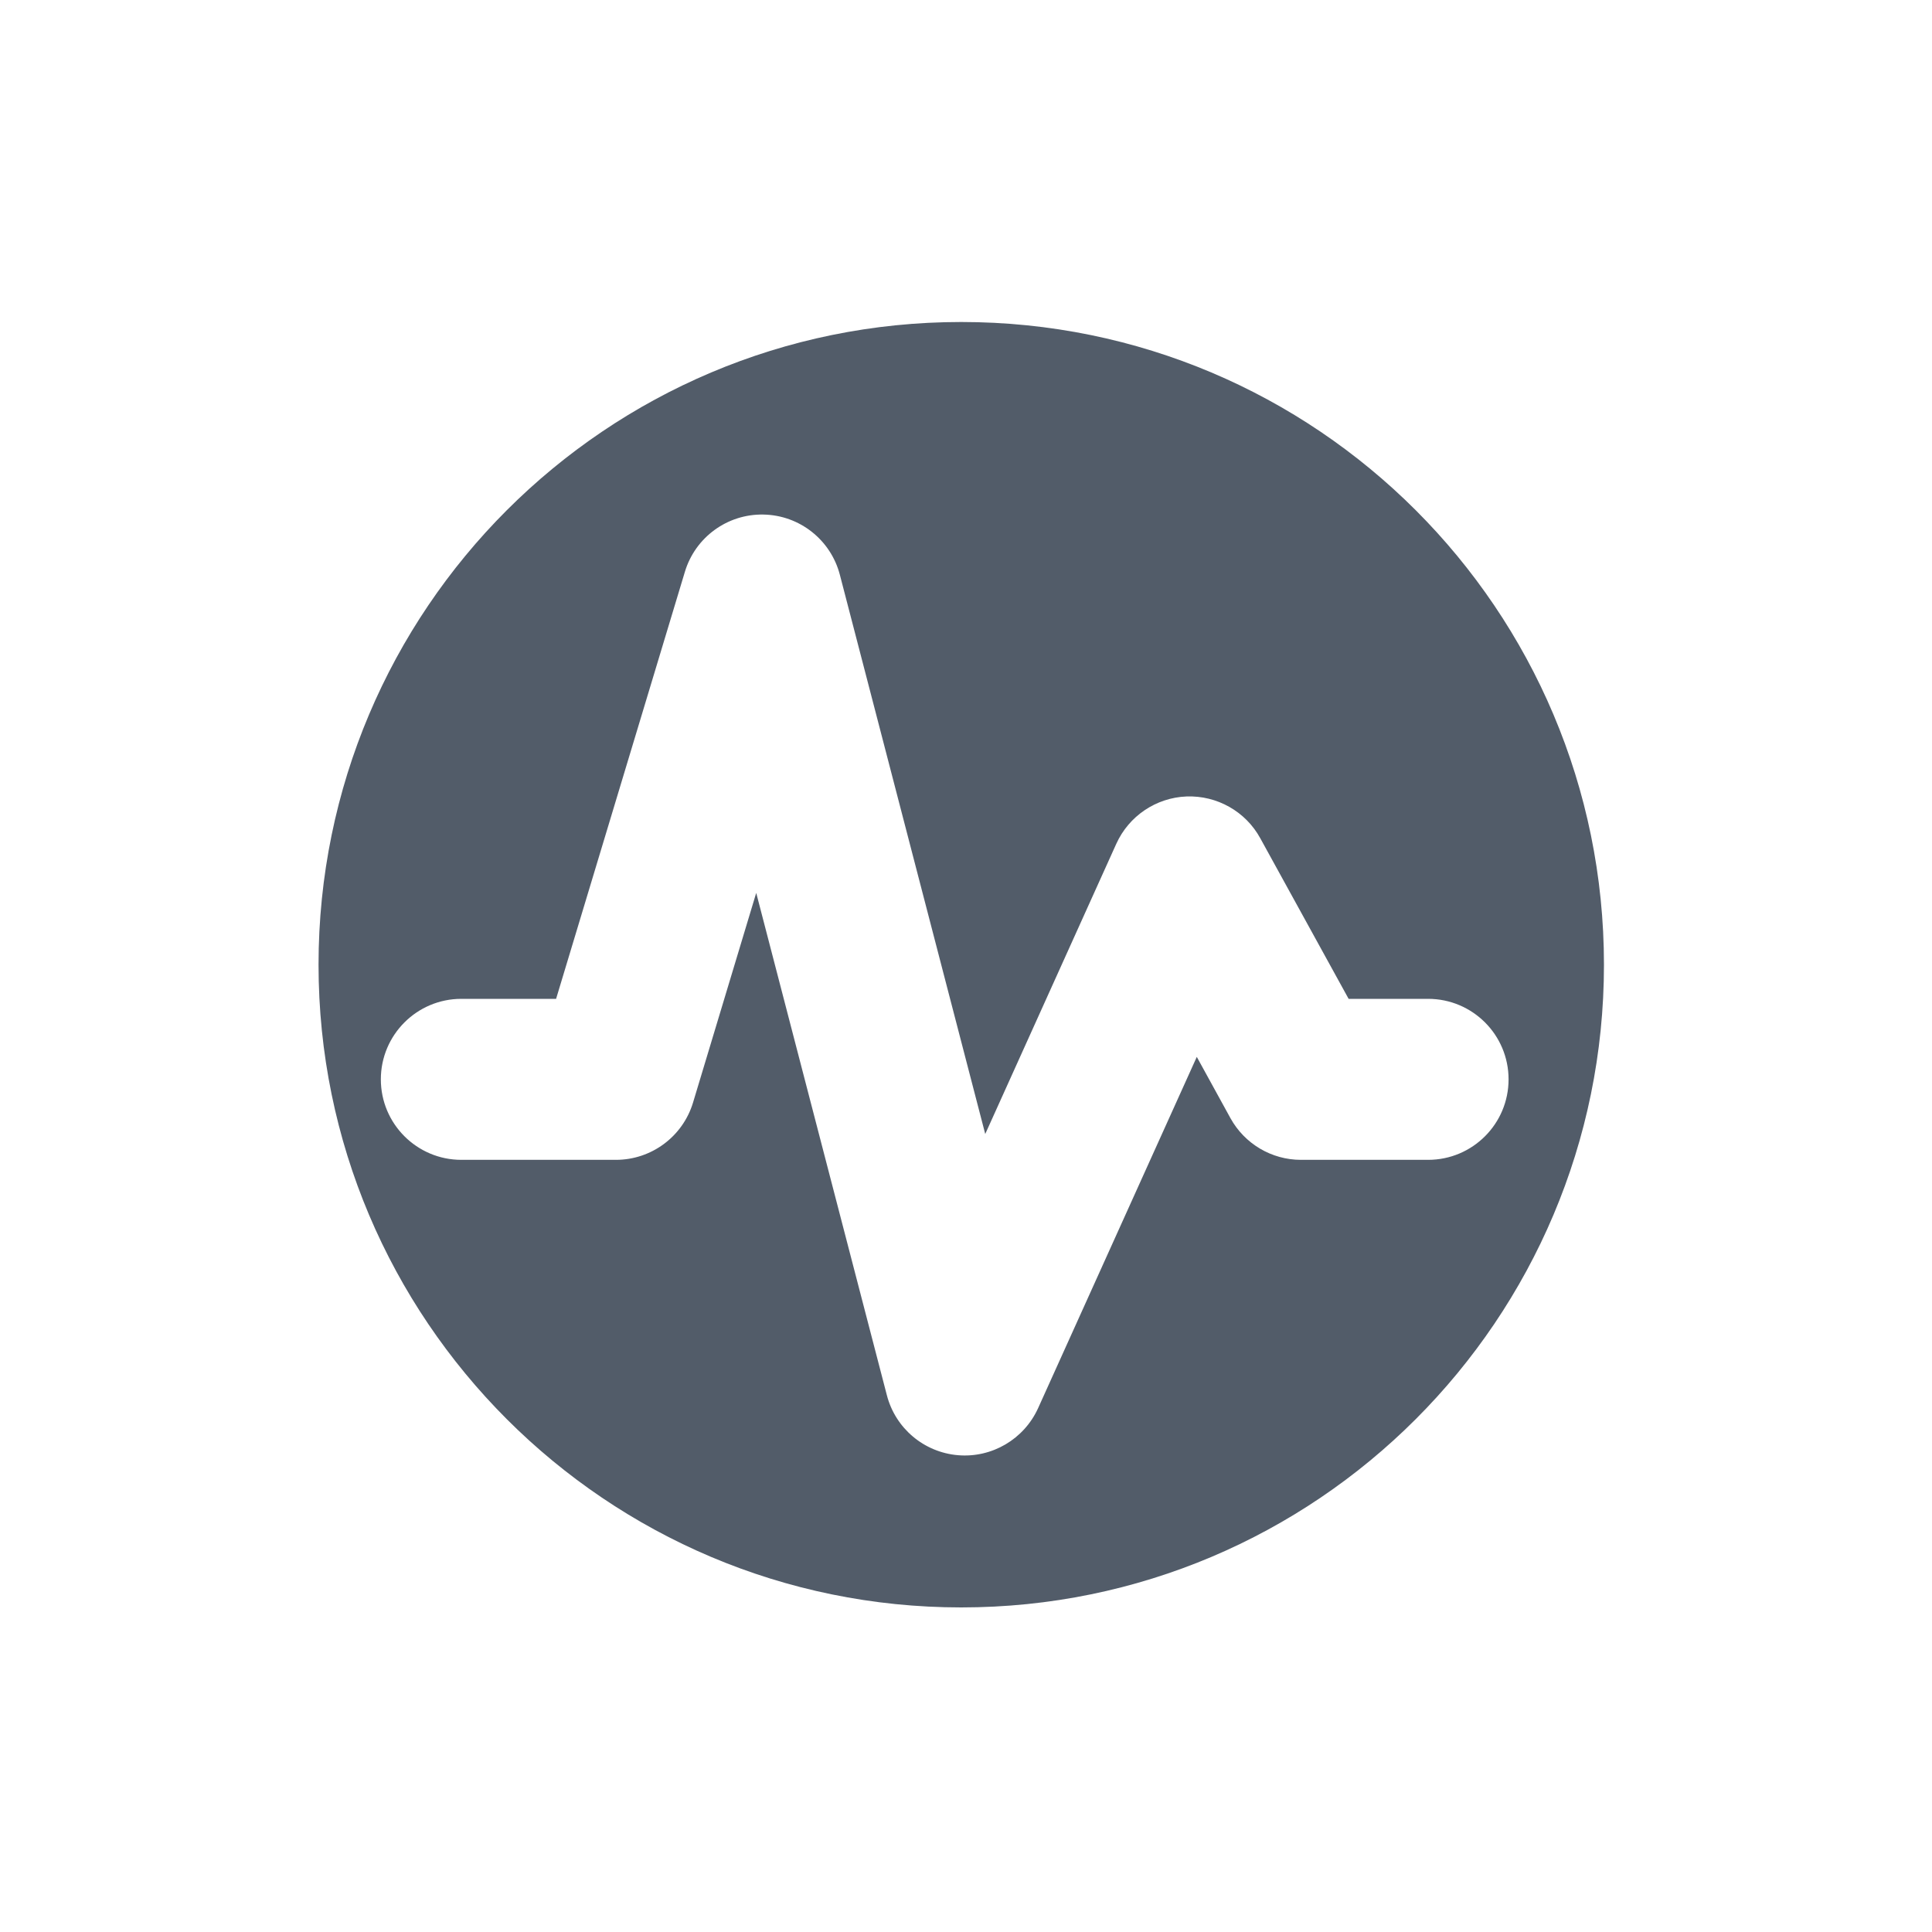 <svg width="24" height="24" viewBox="0 0 24 24" fill="none" xmlns="http://www.w3.org/2000/svg">
<path fill-rule="evenodd" clip-rule="evenodd" d="M3.957 11.984C3.957 16.393 7.532 19.968 11.941 19.968C16.351 19.968 19.925 16.393 19.925 11.984C19.925 7.574 16.351 4 11.941 4C7.532 4 3.957 7.574 3.957 11.984ZM10.433 7.14C10.32 6.706 9.932 6.4 9.484 6.392C9.036 6.383 8.637 6.674 8.508 7.103L6.908 12.408H5.731C5.179 12.408 4.731 12.856 4.731 13.408C4.731 13.96 5.179 14.408 5.731 14.408H7.651C8.092 14.408 8.481 14.119 8.609 13.697L9.394 11.092L11.017 17.332C11.123 17.742 11.477 18.041 11.9 18.077C12.322 18.113 12.721 17.878 12.896 17.492L14.867 13.129L15.285 13.89C15.461 14.209 15.796 14.408 16.161 14.408H17.74C18.293 14.408 18.74 13.96 18.74 13.408C18.74 12.856 18.293 12.408 17.74 12.408H16.753L15.655 10.412C15.473 10.08 15.118 9.88 14.739 9.894C14.361 9.909 14.023 10.137 13.867 10.482L12.239 14.087L10.433 7.14Z" fill="#525C69"/>
</svg>
